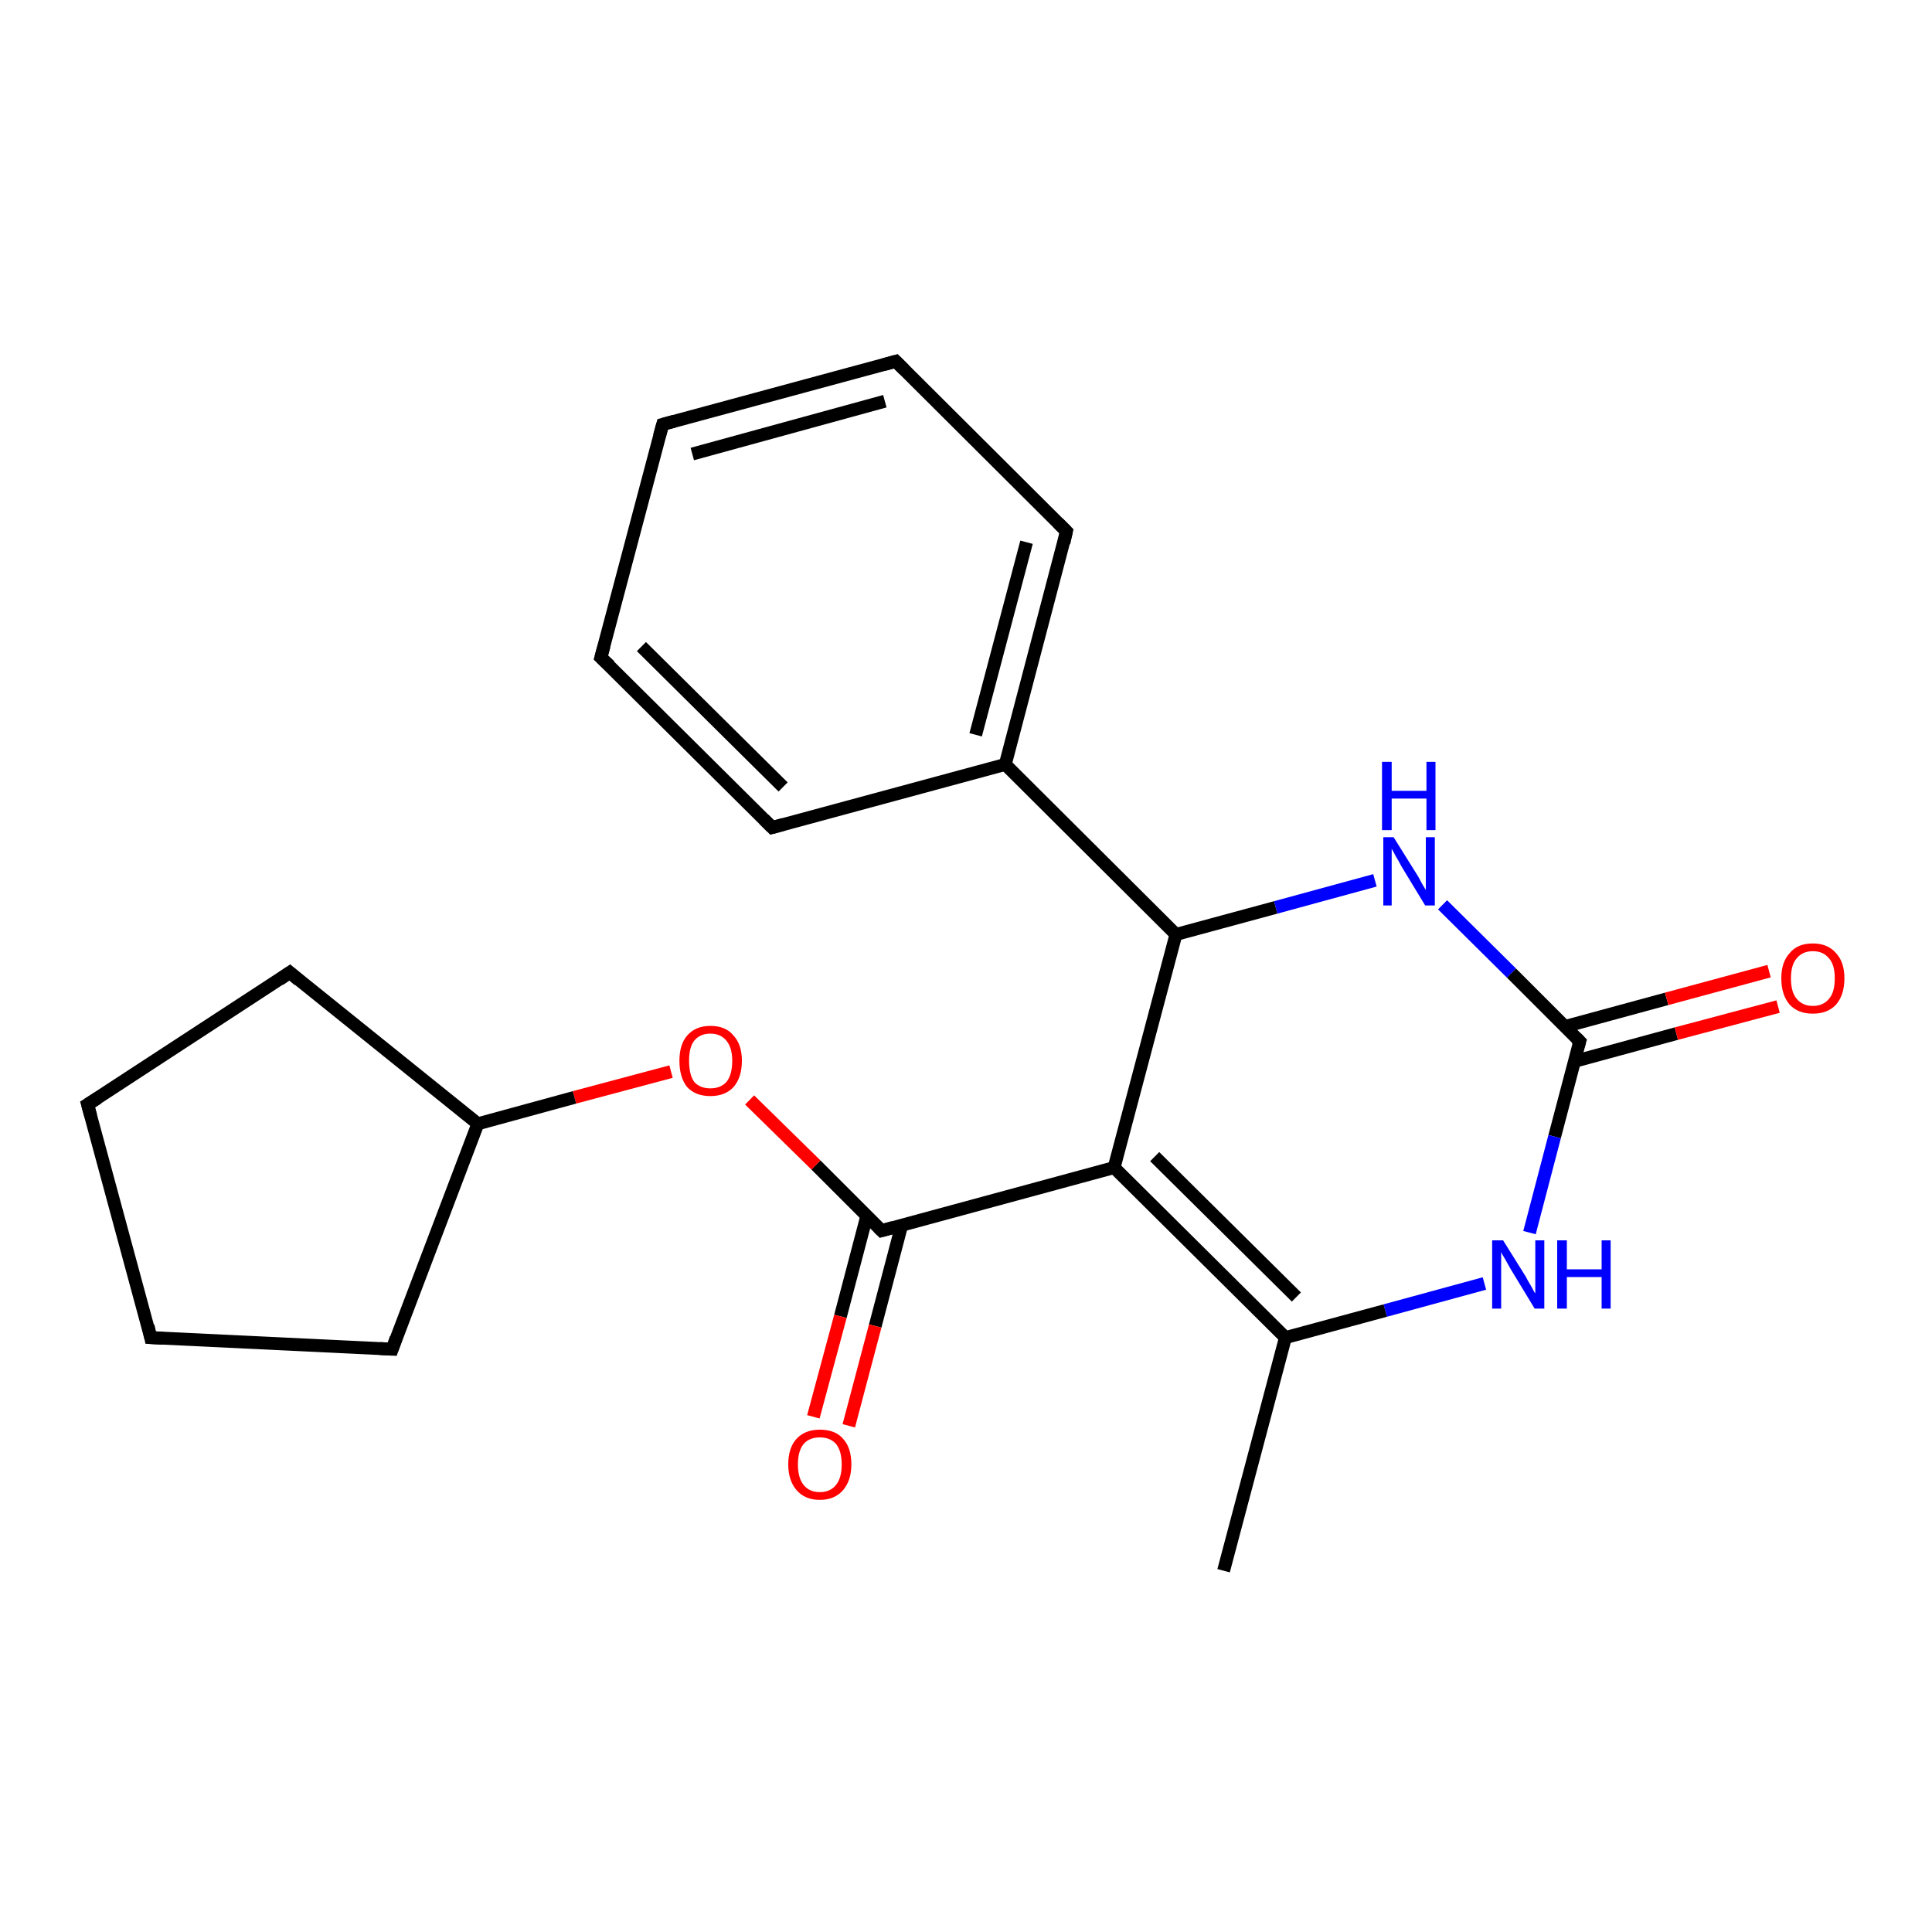 <?xml version='1.0' encoding='iso-8859-1'?>
<svg version='1.1' baseProfile='full'
              xmlns='http://www.w3.org/2000/svg'
                      xmlns:rdkit='http://www.rdkit.org/xml'
                      xmlns:xlink='http://www.w3.org/1999/xlink'
                  xml:space='preserve'
width='300px' height='300px' viewBox='0 0 300 300'>
<!-- END OF HEADER -->
<rect style='opacity:1.0;fill:#FFFFFF;stroke:none' width='300.0' height='300.0' x='0.0' y='0.0'> </rect>
<path class='bond-0 atom-0 atom-1' d='M 190.0,243.9 L 199.6,207.7' style='fill:none;fill-rule:evenodd;stroke:#000000;stroke-width:2.0px;stroke-linecap:butt;stroke-linejoin:miter;stroke-opacity:1' />
<path class='bond-1 atom-1 atom-2' d='M 199.6,207.7 L 173.0,181.3' style='fill:none;fill-rule:evenodd;stroke:#000000;stroke-width:2.0px;stroke-linecap:butt;stroke-linejoin:miter;stroke-opacity:1' />
<path class='bond-1 atom-1 atom-2' d='M 201.3,201.4 L 179.3,179.6' style='fill:none;fill-rule:evenodd;stroke:#000000;stroke-width:2.0px;stroke-linecap:butt;stroke-linejoin:miter;stroke-opacity:1' />
<path class='bond-2 atom-2 atom-3' d='M 173.0,181.3 L 136.9,191.1' style='fill:none;fill-rule:evenodd;stroke:#000000;stroke-width:2.0px;stroke-linecap:butt;stroke-linejoin:miter;stroke-opacity:1' />
<path class='bond-3 atom-3 atom-4' d='M 134.6,188.8 L 130.5,204.4' style='fill:none;fill-rule:evenodd;stroke:#000000;stroke-width:2.0px;stroke-linecap:butt;stroke-linejoin:miter;stroke-opacity:1' />
<path class='bond-3 atom-3 atom-4' d='M 130.5,204.4 L 126.3,220.0' style='fill:none;fill-rule:evenodd;stroke:#FF0000;stroke-width:2.0px;stroke-linecap:butt;stroke-linejoin:miter;stroke-opacity:1' />
<path class='bond-3 atom-3 atom-4' d='M 140.0,190.3 L 135.9,205.9' style='fill:none;fill-rule:evenodd;stroke:#000000;stroke-width:2.0px;stroke-linecap:butt;stroke-linejoin:miter;stroke-opacity:1' />
<path class='bond-3 atom-3 atom-4' d='M 135.9,205.9 L 131.8,221.4' style='fill:none;fill-rule:evenodd;stroke:#FF0000;stroke-width:2.0px;stroke-linecap:butt;stroke-linejoin:miter;stroke-opacity:1' />
<path class='bond-4 atom-3 atom-5' d='M 136.9,191.1 L 126.7,180.9' style='fill:none;fill-rule:evenodd;stroke:#000000;stroke-width:2.0px;stroke-linecap:butt;stroke-linejoin:miter;stroke-opacity:1' />
<path class='bond-4 atom-3 atom-5' d='M 126.7,180.9 L 116.4,170.8' style='fill:none;fill-rule:evenodd;stroke:#FF0000;stroke-width:2.0px;stroke-linecap:butt;stroke-linejoin:miter;stroke-opacity:1' />
<path class='bond-5 atom-5 atom-6' d='M 104.2,166.4 L 89.2,170.4' style='fill:none;fill-rule:evenodd;stroke:#FF0000;stroke-width:2.0px;stroke-linecap:butt;stroke-linejoin:miter;stroke-opacity:1' />
<path class='bond-5 atom-5 atom-6' d='M 89.2,170.4 L 74.2,174.5' style='fill:none;fill-rule:evenodd;stroke:#000000;stroke-width:2.0px;stroke-linecap:butt;stroke-linejoin:miter;stroke-opacity:1' />
<path class='bond-6 atom-6 atom-7' d='M 74.2,174.5 L 60.9,209.5' style='fill:none;fill-rule:evenodd;stroke:#000000;stroke-width:2.0px;stroke-linecap:butt;stroke-linejoin:miter;stroke-opacity:1' />
<path class='bond-7 atom-7 atom-8' d='M 60.9,209.5 L 23.4,207.7' style='fill:none;fill-rule:evenodd;stroke:#000000;stroke-width:2.0px;stroke-linecap:butt;stroke-linejoin:miter;stroke-opacity:1' />
<path class='bond-8 atom-8 atom-9' d='M 23.4,207.7 L 13.6,171.5' style='fill:none;fill-rule:evenodd;stroke:#000000;stroke-width:2.0px;stroke-linecap:butt;stroke-linejoin:miter;stroke-opacity:1' />
<path class='bond-9 atom-9 atom-10' d='M 13.6,171.5 L 45.0,151.0' style='fill:none;fill-rule:evenodd;stroke:#000000;stroke-width:2.0px;stroke-linecap:butt;stroke-linejoin:miter;stroke-opacity:1' />
<path class='bond-10 atom-2 atom-11' d='M 173.0,181.3 L 182.6,145.1' style='fill:none;fill-rule:evenodd;stroke:#000000;stroke-width:2.0px;stroke-linecap:butt;stroke-linejoin:miter;stroke-opacity:1' />
<path class='bond-11 atom-11 atom-12' d='M 182.6,145.1 L 156.1,118.7' style='fill:none;fill-rule:evenodd;stroke:#000000;stroke-width:2.0px;stroke-linecap:butt;stroke-linejoin:miter;stroke-opacity:1' />
<path class='bond-12 atom-12 atom-13' d='M 156.1,118.7 L 165.6,82.5' style='fill:none;fill-rule:evenodd;stroke:#000000;stroke-width:2.0px;stroke-linecap:butt;stroke-linejoin:miter;stroke-opacity:1' />
<path class='bond-12 atom-12 atom-13' d='M 151.5,114.1 L 159.4,84.2' style='fill:none;fill-rule:evenodd;stroke:#000000;stroke-width:2.0px;stroke-linecap:butt;stroke-linejoin:miter;stroke-opacity:1' />
<path class='bond-13 atom-13 atom-14' d='M 165.6,82.5 L 139.1,56.1' style='fill:none;fill-rule:evenodd;stroke:#000000;stroke-width:2.0px;stroke-linecap:butt;stroke-linejoin:miter;stroke-opacity:1' />
<path class='bond-14 atom-14 atom-15' d='M 139.1,56.1 L 102.9,65.9' style='fill:none;fill-rule:evenodd;stroke:#000000;stroke-width:2.0px;stroke-linecap:butt;stroke-linejoin:miter;stroke-opacity:1' />
<path class='bond-14 atom-14 atom-15' d='M 137.4,62.3 L 107.5,70.5' style='fill:none;fill-rule:evenodd;stroke:#000000;stroke-width:2.0px;stroke-linecap:butt;stroke-linejoin:miter;stroke-opacity:1' />
<path class='bond-15 atom-15 atom-16' d='M 102.9,65.9 L 93.3,102.1' style='fill:none;fill-rule:evenodd;stroke:#000000;stroke-width:2.0px;stroke-linecap:butt;stroke-linejoin:miter;stroke-opacity:1' />
<path class='bond-16 atom-16 atom-17' d='M 93.3,102.1 L 119.9,128.5' style='fill:none;fill-rule:evenodd;stroke:#000000;stroke-width:2.0px;stroke-linecap:butt;stroke-linejoin:miter;stroke-opacity:1' />
<path class='bond-16 atom-16 atom-17' d='M 99.6,100.4 L 121.6,122.2' style='fill:none;fill-rule:evenodd;stroke:#000000;stroke-width:2.0px;stroke-linecap:butt;stroke-linejoin:miter;stroke-opacity:1' />
<path class='bond-17 atom-11 atom-18' d='M 182.6,145.1 L 198.1,140.9' style='fill:none;fill-rule:evenodd;stroke:#000000;stroke-width:2.0px;stroke-linecap:butt;stroke-linejoin:miter;stroke-opacity:1' />
<path class='bond-17 atom-11 atom-18' d='M 198.1,140.9 L 213.5,136.7' style='fill:none;fill-rule:evenodd;stroke:#0000FF;stroke-width:2.0px;stroke-linecap:butt;stroke-linejoin:miter;stroke-opacity:1' />
<path class='bond-18 atom-18 atom-19' d='M 224.0,140.5 L 234.7,151.1' style='fill:none;fill-rule:evenodd;stroke:#0000FF;stroke-width:2.0px;stroke-linecap:butt;stroke-linejoin:miter;stroke-opacity:1' />
<path class='bond-18 atom-18 atom-19' d='M 234.7,151.1 L 245.3,161.7' style='fill:none;fill-rule:evenodd;stroke:#000000;stroke-width:2.0px;stroke-linecap:butt;stroke-linejoin:miter;stroke-opacity:1' />
<path class='bond-19 atom-19 atom-20' d='M 244.5,164.8 L 260.3,160.5' style='fill:none;fill-rule:evenodd;stroke:#000000;stroke-width:2.0px;stroke-linecap:butt;stroke-linejoin:miter;stroke-opacity:1' />
<path class='bond-19 atom-19 atom-20' d='M 260.3,160.5 L 276.1,156.3' style='fill:none;fill-rule:evenodd;stroke:#FF0000;stroke-width:2.0px;stroke-linecap:butt;stroke-linejoin:miter;stroke-opacity:1' />
<path class='bond-19 atom-19 atom-20' d='M 243.0,159.4 L 258.8,155.1' style='fill:none;fill-rule:evenodd;stroke:#000000;stroke-width:2.0px;stroke-linecap:butt;stroke-linejoin:miter;stroke-opacity:1' />
<path class='bond-19 atom-19 atom-20' d='M 258.8,155.1 L 274.7,150.8' style='fill:none;fill-rule:evenodd;stroke:#FF0000;stroke-width:2.0px;stroke-linecap:butt;stroke-linejoin:miter;stroke-opacity:1' />
<path class='bond-20 atom-19 atom-21' d='M 245.3,161.7 L 241.4,176.5' style='fill:none;fill-rule:evenodd;stroke:#000000;stroke-width:2.0px;stroke-linecap:butt;stroke-linejoin:miter;stroke-opacity:1' />
<path class='bond-20 atom-19 atom-21' d='M 241.4,176.5 L 237.5,191.4' style='fill:none;fill-rule:evenodd;stroke:#0000FF;stroke-width:2.0px;stroke-linecap:butt;stroke-linejoin:miter;stroke-opacity:1' />
<path class='bond-21 atom-21 atom-1' d='M 230.5,199.3 L 215.1,203.5' style='fill:none;fill-rule:evenodd;stroke:#0000FF;stroke-width:2.0px;stroke-linecap:butt;stroke-linejoin:miter;stroke-opacity:1' />
<path class='bond-21 atom-21 atom-1' d='M 215.1,203.5 L 199.6,207.7' style='fill:none;fill-rule:evenodd;stroke:#000000;stroke-width:2.0px;stroke-linecap:butt;stroke-linejoin:miter;stroke-opacity:1' />
<path class='bond-22 atom-10 atom-6' d='M 45.0,151.0 L 74.2,174.5' style='fill:none;fill-rule:evenodd;stroke:#000000;stroke-width:2.0px;stroke-linecap:butt;stroke-linejoin:miter;stroke-opacity:1' />
<path class='bond-23 atom-17 atom-12' d='M 119.9,128.5 L 156.1,118.7' style='fill:none;fill-rule:evenodd;stroke:#000000;stroke-width:2.0px;stroke-linecap:butt;stroke-linejoin:miter;stroke-opacity:1' />
<path d='M 138.7,190.6 L 136.9,191.1 L 136.4,190.6' style='fill:none;stroke:#000000;stroke-width:2.0px;stroke-linecap:butt;stroke-linejoin:miter;stroke-opacity:1;' />
<path d='M 61.5,207.8 L 60.9,209.5 L 59.0,209.4' style='fill:none;stroke:#000000;stroke-width:2.0px;stroke-linecap:butt;stroke-linejoin:miter;stroke-opacity:1;' />
<path d='M 25.3,207.8 L 23.4,207.7 L 23.0,205.9' style='fill:none;stroke:#000000;stroke-width:2.0px;stroke-linecap:butt;stroke-linejoin:miter;stroke-opacity:1;' />
<path d='M 14.1,173.3 L 13.6,171.5 L 15.2,170.5' style='fill:none;stroke:#000000;stroke-width:2.0px;stroke-linecap:butt;stroke-linejoin:miter;stroke-opacity:1;' />
<path d='M 43.4,152.1 L 45.0,151.0 L 46.4,152.2' style='fill:none;stroke:#000000;stroke-width:2.0px;stroke-linecap:butt;stroke-linejoin:miter;stroke-opacity:1;' />
<path d='M 165.2,84.3 L 165.6,82.5 L 164.3,81.2' style='fill:none;stroke:#000000;stroke-width:2.0px;stroke-linecap:butt;stroke-linejoin:miter;stroke-opacity:1;' />
<path d='M 140.4,57.4 L 139.1,56.1 L 137.3,56.6' style='fill:none;stroke:#000000;stroke-width:2.0px;stroke-linecap:butt;stroke-linejoin:miter;stroke-opacity:1;' />
<path d='M 104.7,65.4 L 102.9,65.9 L 102.4,67.7' style='fill:none;stroke:#000000;stroke-width:2.0px;stroke-linecap:butt;stroke-linejoin:miter;stroke-opacity:1;' />
<path d='M 93.8,100.3 L 93.3,102.1 L 94.7,103.4' style='fill:none;stroke:#000000;stroke-width:2.0px;stroke-linecap:butt;stroke-linejoin:miter;stroke-opacity:1;' />
<path d='M 118.6,127.2 L 119.9,128.5 L 121.7,128.0' style='fill:none;stroke:#000000;stroke-width:2.0px;stroke-linecap:butt;stroke-linejoin:miter;stroke-opacity:1;' />
<path d='M 244.8,161.2 L 245.3,161.7 L 245.1,162.4' style='fill:none;stroke:#000000;stroke-width:2.0px;stroke-linecap:butt;stroke-linejoin:miter;stroke-opacity:1;' />
<path class='atom-4' d='M 122.4 227.4
Q 122.4 224.8, 123.7 223.4
Q 125.0 222.0, 127.3 222.0
Q 129.7 222.0, 130.9 223.4
Q 132.2 224.8, 132.2 227.4
Q 132.2 229.9, 130.9 231.4
Q 129.6 232.9, 127.3 232.9
Q 125.0 232.9, 123.7 231.4
Q 122.4 229.9, 122.4 227.4
M 127.3 231.7
Q 128.9 231.7, 129.8 230.6
Q 130.7 229.5, 130.7 227.4
Q 130.7 225.3, 129.8 224.2
Q 128.9 223.2, 127.3 223.2
Q 125.7 223.2, 124.8 224.2
Q 123.9 225.3, 123.9 227.4
Q 123.9 229.5, 124.8 230.6
Q 125.7 231.7, 127.3 231.7
' fill='#FF0000'/>
<path class='atom-5' d='M 105.5 164.7
Q 105.5 162.2, 106.7 160.8
Q 108.0 159.3, 110.3 159.3
Q 112.7 159.3, 113.9 160.8
Q 115.2 162.2, 115.2 164.7
Q 115.2 167.3, 113.9 168.8
Q 112.6 170.2, 110.3 170.2
Q 108.0 170.2, 106.7 168.8
Q 105.5 167.3, 105.5 164.7
M 110.3 169.0
Q 111.9 169.0, 112.8 168.0
Q 113.7 166.9, 113.7 164.7
Q 113.7 162.7, 112.8 161.6
Q 111.9 160.5, 110.3 160.5
Q 108.7 160.5, 107.8 161.6
Q 107.0 162.6, 107.0 164.7
Q 107.0 166.9, 107.8 168.0
Q 108.7 169.0, 110.3 169.0
' fill='#FF0000'/>
<path class='atom-18' d='M 216.4 130.0
L 219.9 135.6
Q 220.3 136.2, 220.8 137.2
Q 221.4 138.2, 221.4 138.2
L 221.4 130.0
L 222.8 130.0
L 222.8 140.6
L 221.3 140.6
L 217.6 134.5
Q 217.2 133.7, 216.7 132.9
Q 216.3 132.1, 216.1 131.8
L 216.1 140.6
L 214.8 140.6
L 214.8 130.0
L 216.4 130.0
' fill='#0000FF'/>
<path class='atom-18' d='M 214.6 118.3
L 216.1 118.3
L 216.1 122.8
L 221.5 122.8
L 221.5 118.3
L 222.9 118.3
L 222.9 128.9
L 221.5 128.9
L 221.5 124.0
L 216.1 124.0
L 216.1 128.9
L 214.6 128.9
L 214.6 118.3
' fill='#0000FF'/>
<path class='atom-20' d='M 276.6 151.9
Q 276.6 149.4, 277.9 148.0
Q 279.1 146.5, 281.5 146.5
Q 283.8 146.5, 285.1 148.0
Q 286.4 149.4, 286.4 151.9
Q 286.4 154.5, 285.1 156.0
Q 283.8 157.4, 281.5 157.4
Q 279.2 157.4, 277.9 156.0
Q 276.6 154.5, 276.6 151.9
M 281.5 156.2
Q 283.1 156.2, 284.0 155.1
Q 284.9 154.1, 284.9 151.9
Q 284.9 149.8, 284.0 148.8
Q 283.1 147.7, 281.5 147.7
Q 279.9 147.7, 279.0 148.8
Q 278.1 149.8, 278.1 151.9
Q 278.1 154.1, 279.0 155.1
Q 279.9 156.2, 281.5 156.2
' fill='#FF0000'/>
<path class='atom-21' d='M 233.4 192.6
L 236.9 198.2
Q 237.2 198.8, 237.8 199.8
Q 238.3 200.8, 238.4 200.8
L 238.4 192.6
L 239.8 192.6
L 239.8 203.2
L 238.3 203.2
L 234.6 197.1
Q 234.2 196.4, 233.7 195.5
Q 233.2 194.7, 233.1 194.4
L 233.1 203.2
L 231.7 203.2
L 231.7 192.6
L 233.4 192.6
' fill='#0000FF'/>
<path class='atom-21' d='M 241.8 192.6
L 243.3 192.6
L 243.3 197.1
L 248.7 197.1
L 248.7 192.6
L 250.1 192.6
L 250.1 203.2
L 248.7 203.2
L 248.7 198.3
L 243.3 198.3
L 243.3 203.2
L 241.8 203.2
L 241.8 192.6
' fill='#0000FF'/>
</svg>

